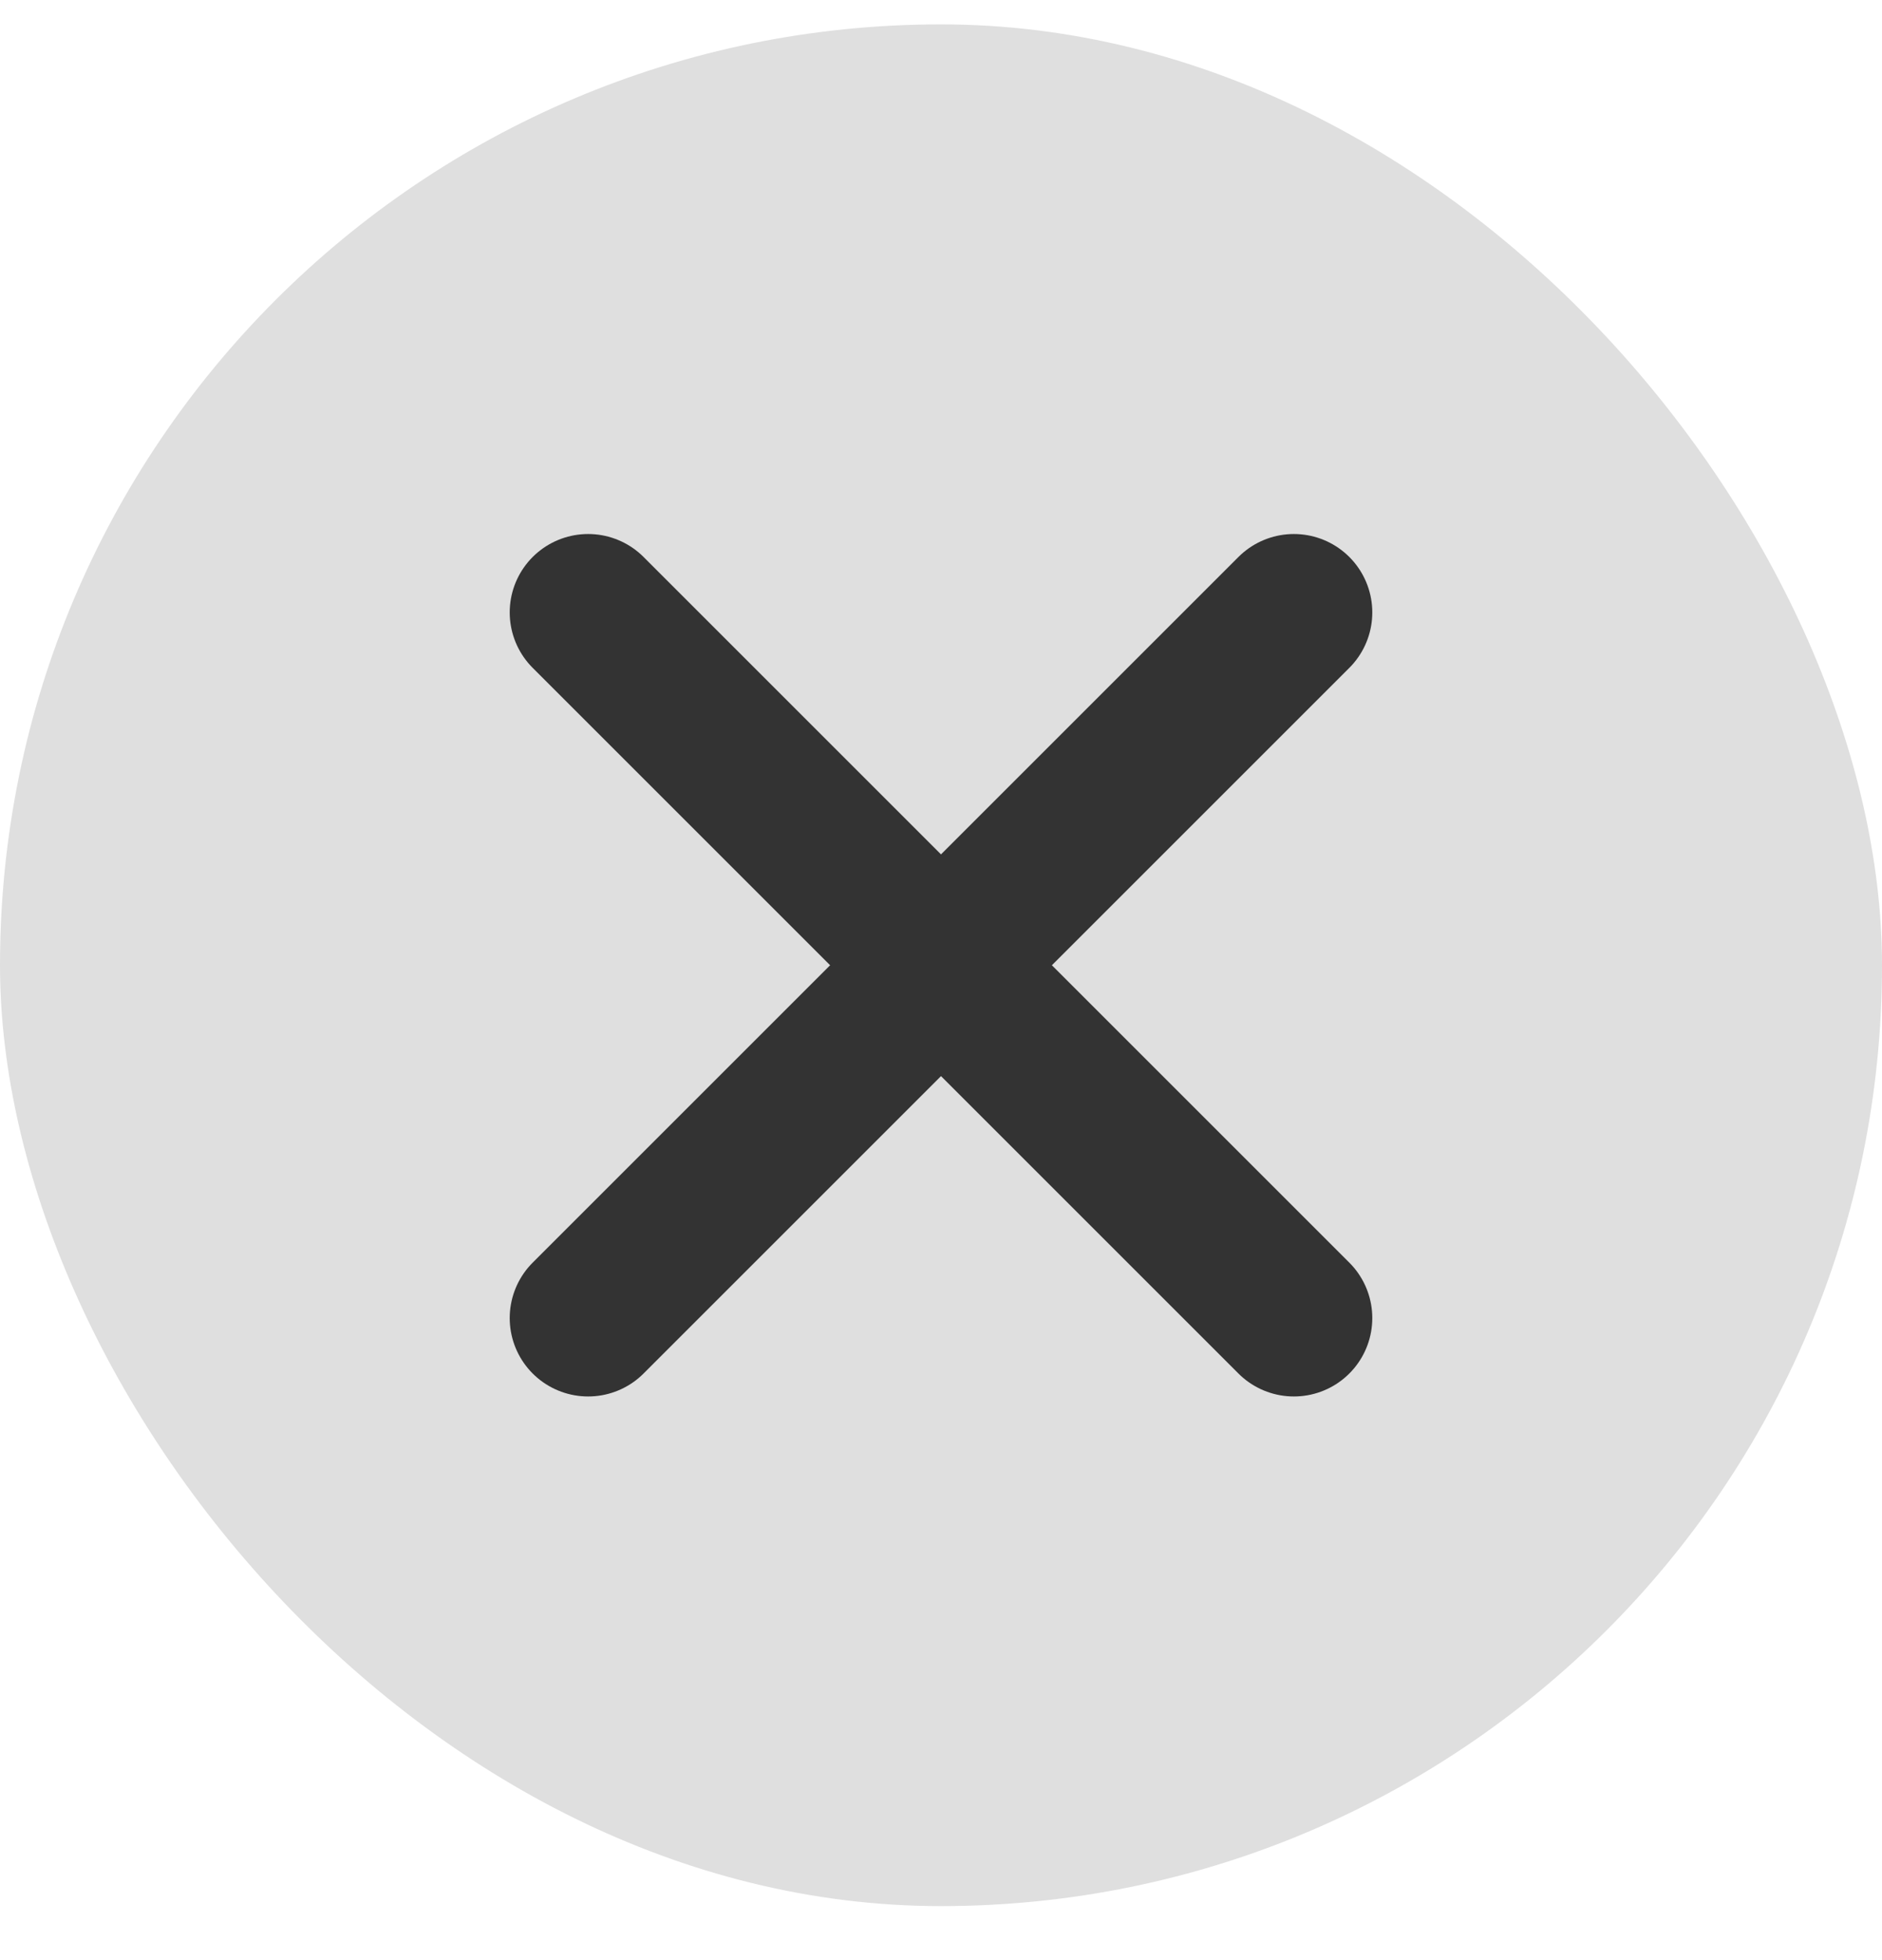 <svg width="24" height="25" viewBox="0 0 24 25" fill="none" xmlns="http://www.w3.org/2000/svg">
<rect y="0.311" width="24" height="24" rx="12" fill="#DFDFDF"/>
<path d="M16.5 7.811L7.5 16.811" stroke="#333333" stroke-width="2" stroke-linecap="round" stroke-linejoin="round"/>
<path d="M16.5 16.811L7.5 7.811" stroke="#333333" stroke-width="2" stroke-linecap="round" stroke-linejoin="round"/>
</svg>
